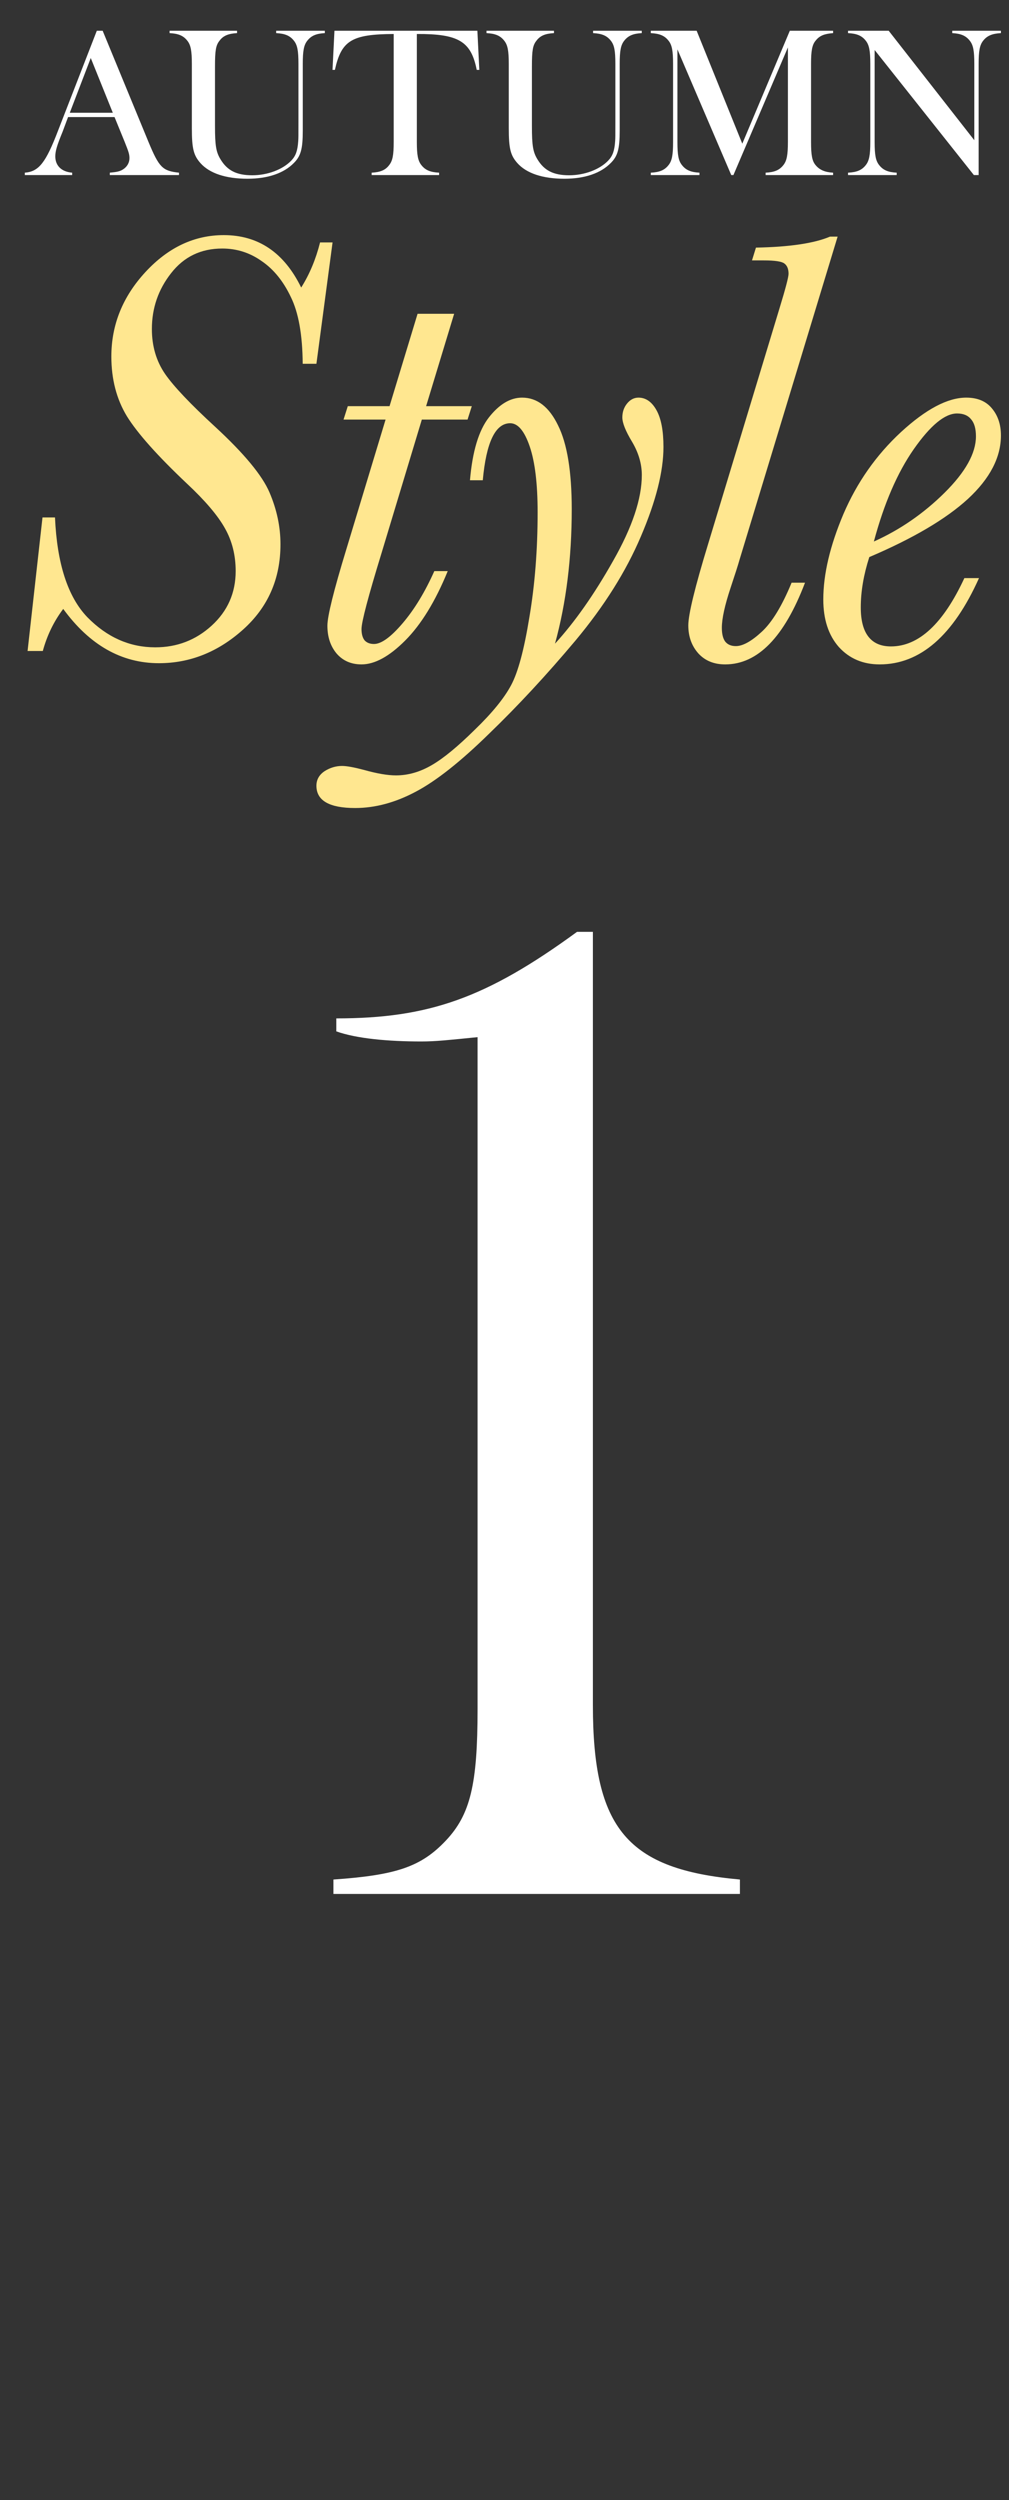 <svg width="42" height="104" viewBox="0 0 42 104" fill="none" xmlns="http://www.w3.org/2000/svg">
<rect x="0" y="0" width="42" height="104" fill="#333333" stroke="none"/>
<path d="M7.45 7.282H4.57V7.183C4.867 7.156 4.993 7.129 5.119 7.048C5.29 6.94 5.389 6.769 5.389 6.58C5.389 6.418 5.353 6.31 5.191 5.905L4.768 4.87H2.833L2.608 5.473C2.365 6.067 2.302 6.283 2.302 6.508C2.302 6.895 2.563 7.147 3.004 7.183V7.282H1.033V7.183C1.618 7.138 1.906 6.769 2.419 5.428L4.03 1.279H4.273L6.181 5.905C6.622 6.967 6.766 7.111 7.45 7.183V7.282ZM4.696 4.69L3.778 2.413L2.905 4.69H4.696ZM9.867 1.279V1.378C9.507 1.396 9.291 1.486 9.138 1.693C8.985 1.882 8.949 2.098 8.949 2.764V5.248C8.949 6.058 8.994 6.328 9.183 6.634C9.462 7.093 9.849 7.291 10.497 7.291C11.145 7.291 11.775 7.048 12.126 6.679C12.315 6.481 12.387 6.265 12.414 5.869C12.423 5.743 12.423 5.662 12.423 5.113V2.656C12.423 2.107 12.378 1.873 12.234 1.693C12.072 1.486 11.865 1.396 11.496 1.378V1.279H13.521V1.378C13.161 1.396 12.954 1.486 12.792 1.693C12.648 1.873 12.603 2.116 12.603 2.656V5.437C12.603 6.193 12.522 6.49 12.234 6.778C11.811 7.21 11.145 7.435 10.299 7.435C9.399 7.435 8.724 7.21 8.346 6.787C8.058 6.463 7.986 6.184 7.986 5.329V2.665C7.986 2.107 7.941 1.873 7.797 1.693C7.635 1.486 7.428 1.396 7.059 1.378V1.279H9.867ZM16.388 5.905V1.414C14.642 1.423 14.21 1.684 13.94 2.908H13.841L13.922 1.279H19.871L19.952 2.908H19.844C19.61 1.72 19.088 1.405 17.351 1.414V5.905C17.351 6.445 17.396 6.688 17.54 6.868C17.702 7.075 17.909 7.165 18.278 7.183V7.282H15.47V7.183C15.83 7.165 16.046 7.075 16.199 6.868C16.343 6.688 16.388 6.454 16.388 5.905ZM23.059 1.279V1.378C22.699 1.396 22.483 1.486 22.33 1.693C22.177 1.882 22.141 2.098 22.141 2.764V5.248C22.141 6.058 22.186 6.328 22.375 6.634C22.654 7.093 23.041 7.291 23.689 7.291C24.337 7.291 24.967 7.048 25.318 6.679C25.507 6.481 25.579 6.265 25.606 5.869C25.615 5.743 25.615 5.662 25.615 5.113V2.656C25.615 2.107 25.57 1.873 25.426 1.693C25.264 1.486 25.057 1.396 24.688 1.378V1.279H26.713V1.378C26.353 1.396 26.146 1.486 25.984 1.693C25.84 1.873 25.795 2.116 25.795 2.656V5.437C25.795 6.193 25.714 6.49 25.426 6.778C25.003 7.21 24.337 7.435 23.491 7.435C22.591 7.435 21.916 7.21 21.538 6.787C21.25 6.463 21.178 6.184 21.178 5.329V2.665C21.178 2.107 21.133 1.873 20.989 1.693C20.827 1.486 20.62 1.396 20.251 1.378V1.279H23.059ZM34.678 1.279V1.378C34.309 1.405 34.111 1.486 33.949 1.693C33.804 1.864 33.76 2.116 33.76 2.656V5.896C33.76 6.454 33.804 6.697 33.949 6.868C34.111 7.066 34.336 7.165 34.678 7.183V7.282H31.869V7.183C32.239 7.165 32.446 7.075 32.608 6.868C32.752 6.688 32.797 6.445 32.797 5.896V1.972L30.529 7.282H30.439L28.198 2.053V5.905C28.198 6.454 28.242 6.688 28.387 6.868C28.549 7.075 28.756 7.165 29.116 7.183V7.282H27.09V7.183C27.459 7.165 27.666 7.075 27.828 6.868C27.973 6.688 28.017 6.445 28.017 5.905V2.665C28.017 2.116 27.973 1.873 27.828 1.693C27.666 1.486 27.459 1.396 27.09 1.378V1.279H28.998L30.898 5.977L32.877 1.279H34.678ZM36.407 2.08V5.905C36.407 6.454 36.452 6.688 36.596 6.868C36.758 7.075 36.965 7.165 37.325 7.183V7.282H35.3V7.183C35.669 7.165 35.876 7.075 36.038 6.868C36.181 6.688 36.227 6.445 36.227 5.905V2.656C36.227 2.116 36.181 1.873 36.038 1.693C35.876 1.486 35.669 1.396 35.3 1.378V1.279H36.992L40.556 5.833V2.656C40.556 2.107 40.511 1.873 40.367 1.693C40.205 1.486 39.998 1.396 39.638 1.378V1.279H41.663V1.378C41.303 1.396 41.087 1.486 40.925 1.693C40.781 1.873 40.736 2.116 40.736 2.656V7.282H40.538L36.407 2.08Z" fill="white"/>
<path d="M1.769 21.524H2.289C2.374 23.444 2.822 24.826 3.634 25.672C4.454 26.509 5.396 26.927 6.462 26.927C7.367 26.927 8.149 26.627 8.808 26.027C9.476 25.418 9.81 24.661 9.81 23.756C9.81 23.097 9.662 22.505 9.366 21.981C9.07 21.448 8.542 20.827 7.781 20.116C6.555 18.958 5.722 18.024 5.282 17.314C4.851 16.603 4.635 15.775 4.635 14.828C4.635 13.509 5.109 12.338 6.056 11.314C7.003 10.291 8.089 9.78 9.315 9.78C10.753 9.78 11.827 10.507 12.537 11.961C12.884 11.412 13.146 10.786 13.323 10.084H13.843L13.171 15.132H12.6C12.592 13.931 12.427 13.005 12.106 12.354C11.793 11.695 11.387 11.196 10.888 10.858C10.398 10.511 9.852 10.338 9.252 10.338C8.364 10.338 7.654 10.68 7.121 11.365C6.589 12.042 6.322 12.815 6.322 13.686C6.322 14.396 6.504 15.018 6.868 15.55C7.231 16.075 7.929 16.81 8.96 17.757C10.161 18.865 10.914 19.774 11.218 20.484C11.522 21.194 11.675 21.913 11.675 22.64C11.675 24.078 11.155 25.261 10.114 26.192C9.075 27.122 7.908 27.587 6.614 27.587C5.058 27.587 3.731 26.834 2.632 25.329C2.243 25.845 1.959 26.428 1.782 27.079H1.148L1.769 21.524ZM19.639 16.895L19.462 17.453H17.559L15.885 22.995C15.327 24.813 15.048 25.87 15.048 26.166C15.048 26.369 15.09 26.526 15.175 26.635C15.268 26.737 15.399 26.788 15.568 26.788C15.873 26.788 16.27 26.5 16.76 25.925C17.251 25.35 17.69 24.627 18.079 23.756H18.637C18.122 25.016 17.53 25.98 16.862 26.648C16.202 27.308 15.598 27.637 15.048 27.637C14.617 27.637 14.27 27.485 14.008 27.181C13.755 26.876 13.628 26.492 13.628 26.027C13.628 25.629 13.89 24.572 14.414 22.856L16.05 17.453H14.3L14.477 16.895H16.215L17.382 13.052H18.904L17.737 16.895H19.639ZM20.096 19.977H19.563C19.665 18.776 19.927 17.905 20.35 17.364C20.781 16.815 21.242 16.54 21.732 16.54C22.358 16.54 22.857 16.924 23.229 17.694C23.609 18.455 23.799 19.617 23.799 21.182C23.799 23.22 23.567 25.084 23.102 26.775C23.93 25.87 24.738 24.72 25.524 23.325C26.319 21.93 26.716 20.742 26.716 19.761C26.716 19.296 26.581 18.835 26.311 18.379C26.04 17.931 25.905 17.593 25.905 17.364C25.905 17.144 25.968 16.954 26.095 16.794C26.23 16.624 26.391 16.54 26.577 16.54C26.881 16.54 27.131 16.713 27.325 17.06C27.52 17.407 27.617 17.918 27.617 18.594C27.617 19.609 27.304 20.848 26.678 22.311C26.061 23.765 25.152 25.211 23.952 26.648C22.751 28.077 21.555 29.366 20.362 30.516C19.179 31.675 18.164 32.478 17.318 32.926C16.464 33.383 15.619 33.611 14.782 33.611C13.708 33.611 13.171 33.302 13.171 32.685C13.171 32.431 13.285 32.229 13.514 32.076C13.742 31.933 13.983 31.861 14.236 31.861C14.431 31.861 14.735 31.916 15.15 32.026C15.691 32.178 16.135 32.254 16.481 32.254C16.989 32.254 17.488 32.11 17.978 31.823C18.46 31.544 19.056 31.053 19.766 30.352C20.485 29.658 20.988 29.041 21.276 28.5C21.563 27.967 21.817 27.024 22.036 25.672C22.265 24.319 22.379 22.864 22.379 21.309C22.379 20.125 22.269 19.212 22.049 18.569C21.829 17.927 21.559 17.605 21.237 17.605C20.62 17.605 20.24 18.396 20.096 19.977ZM32.951 24.238H33.509C32.647 26.504 31.539 27.637 30.186 27.637C29.721 27.637 29.349 27.485 29.07 27.181C28.791 26.868 28.651 26.479 28.651 26.014C28.651 25.557 28.926 24.429 29.476 22.628L32.444 12.836C32.697 12.008 32.824 11.526 32.824 11.39C32.824 11.188 32.765 11.044 32.647 10.959C32.536 10.875 32.253 10.832 31.797 10.832H31.302L31.467 10.3C32.862 10.274 33.889 10.122 34.549 9.843H34.866L30.782 23.287C30.723 23.498 30.6 23.883 30.414 24.441C30.169 25.177 30.047 25.735 30.047 26.115C30.047 26.369 30.093 26.559 30.186 26.686C30.287 26.813 30.435 26.876 30.63 26.876C30.917 26.876 31.277 26.678 31.708 26.28C32.139 25.883 32.553 25.202 32.951 24.238ZM40.142 24.048H40.751C39.677 26.441 38.299 27.637 36.616 27.637C35.923 27.637 35.356 27.396 34.917 26.914C34.486 26.424 34.27 25.765 34.27 24.936C34.27 23.887 34.549 22.704 35.107 21.385C35.673 20.066 36.472 18.928 37.504 17.973C38.544 17.017 39.449 16.54 40.218 16.54C40.692 16.54 41.051 16.692 41.296 16.996C41.541 17.292 41.664 17.664 41.664 18.113C41.664 19.026 41.207 19.905 40.294 20.75C39.381 21.588 38.011 22.395 36.185 23.173C35.948 23.909 35.83 24.606 35.83 25.266C35.83 25.807 35.936 26.213 36.147 26.483C36.358 26.754 36.671 26.889 37.086 26.889C38.244 26.889 39.263 25.942 40.142 24.048ZM36.375 22.526C37.466 22.036 38.447 21.359 39.318 20.497C40.189 19.634 40.624 18.852 40.624 18.151C40.624 17.829 40.556 17.593 40.421 17.44C40.294 17.28 40.1 17.199 39.838 17.199C39.33 17.199 38.73 17.694 38.037 18.683C37.352 19.664 36.798 20.945 36.375 22.526Z" fill="#FFE790"/>
<path d="M24.019 38.762H24.679V70.922C24.679 76.082 26.119 77.762 30.799 78.182V78.782H13.879V78.182C16.519 78.002 17.539 77.642 18.559 76.562C19.579 75.482 19.879 74.222 19.879 71.102V43.142C18.679 43.262 18.139 43.322 17.539 43.322C16.159 43.322 14.839 43.202 13.999 42.902V42.362C17.839 42.362 20.239 41.522 24.019 38.762Z" fill="white"/>
</svg>
